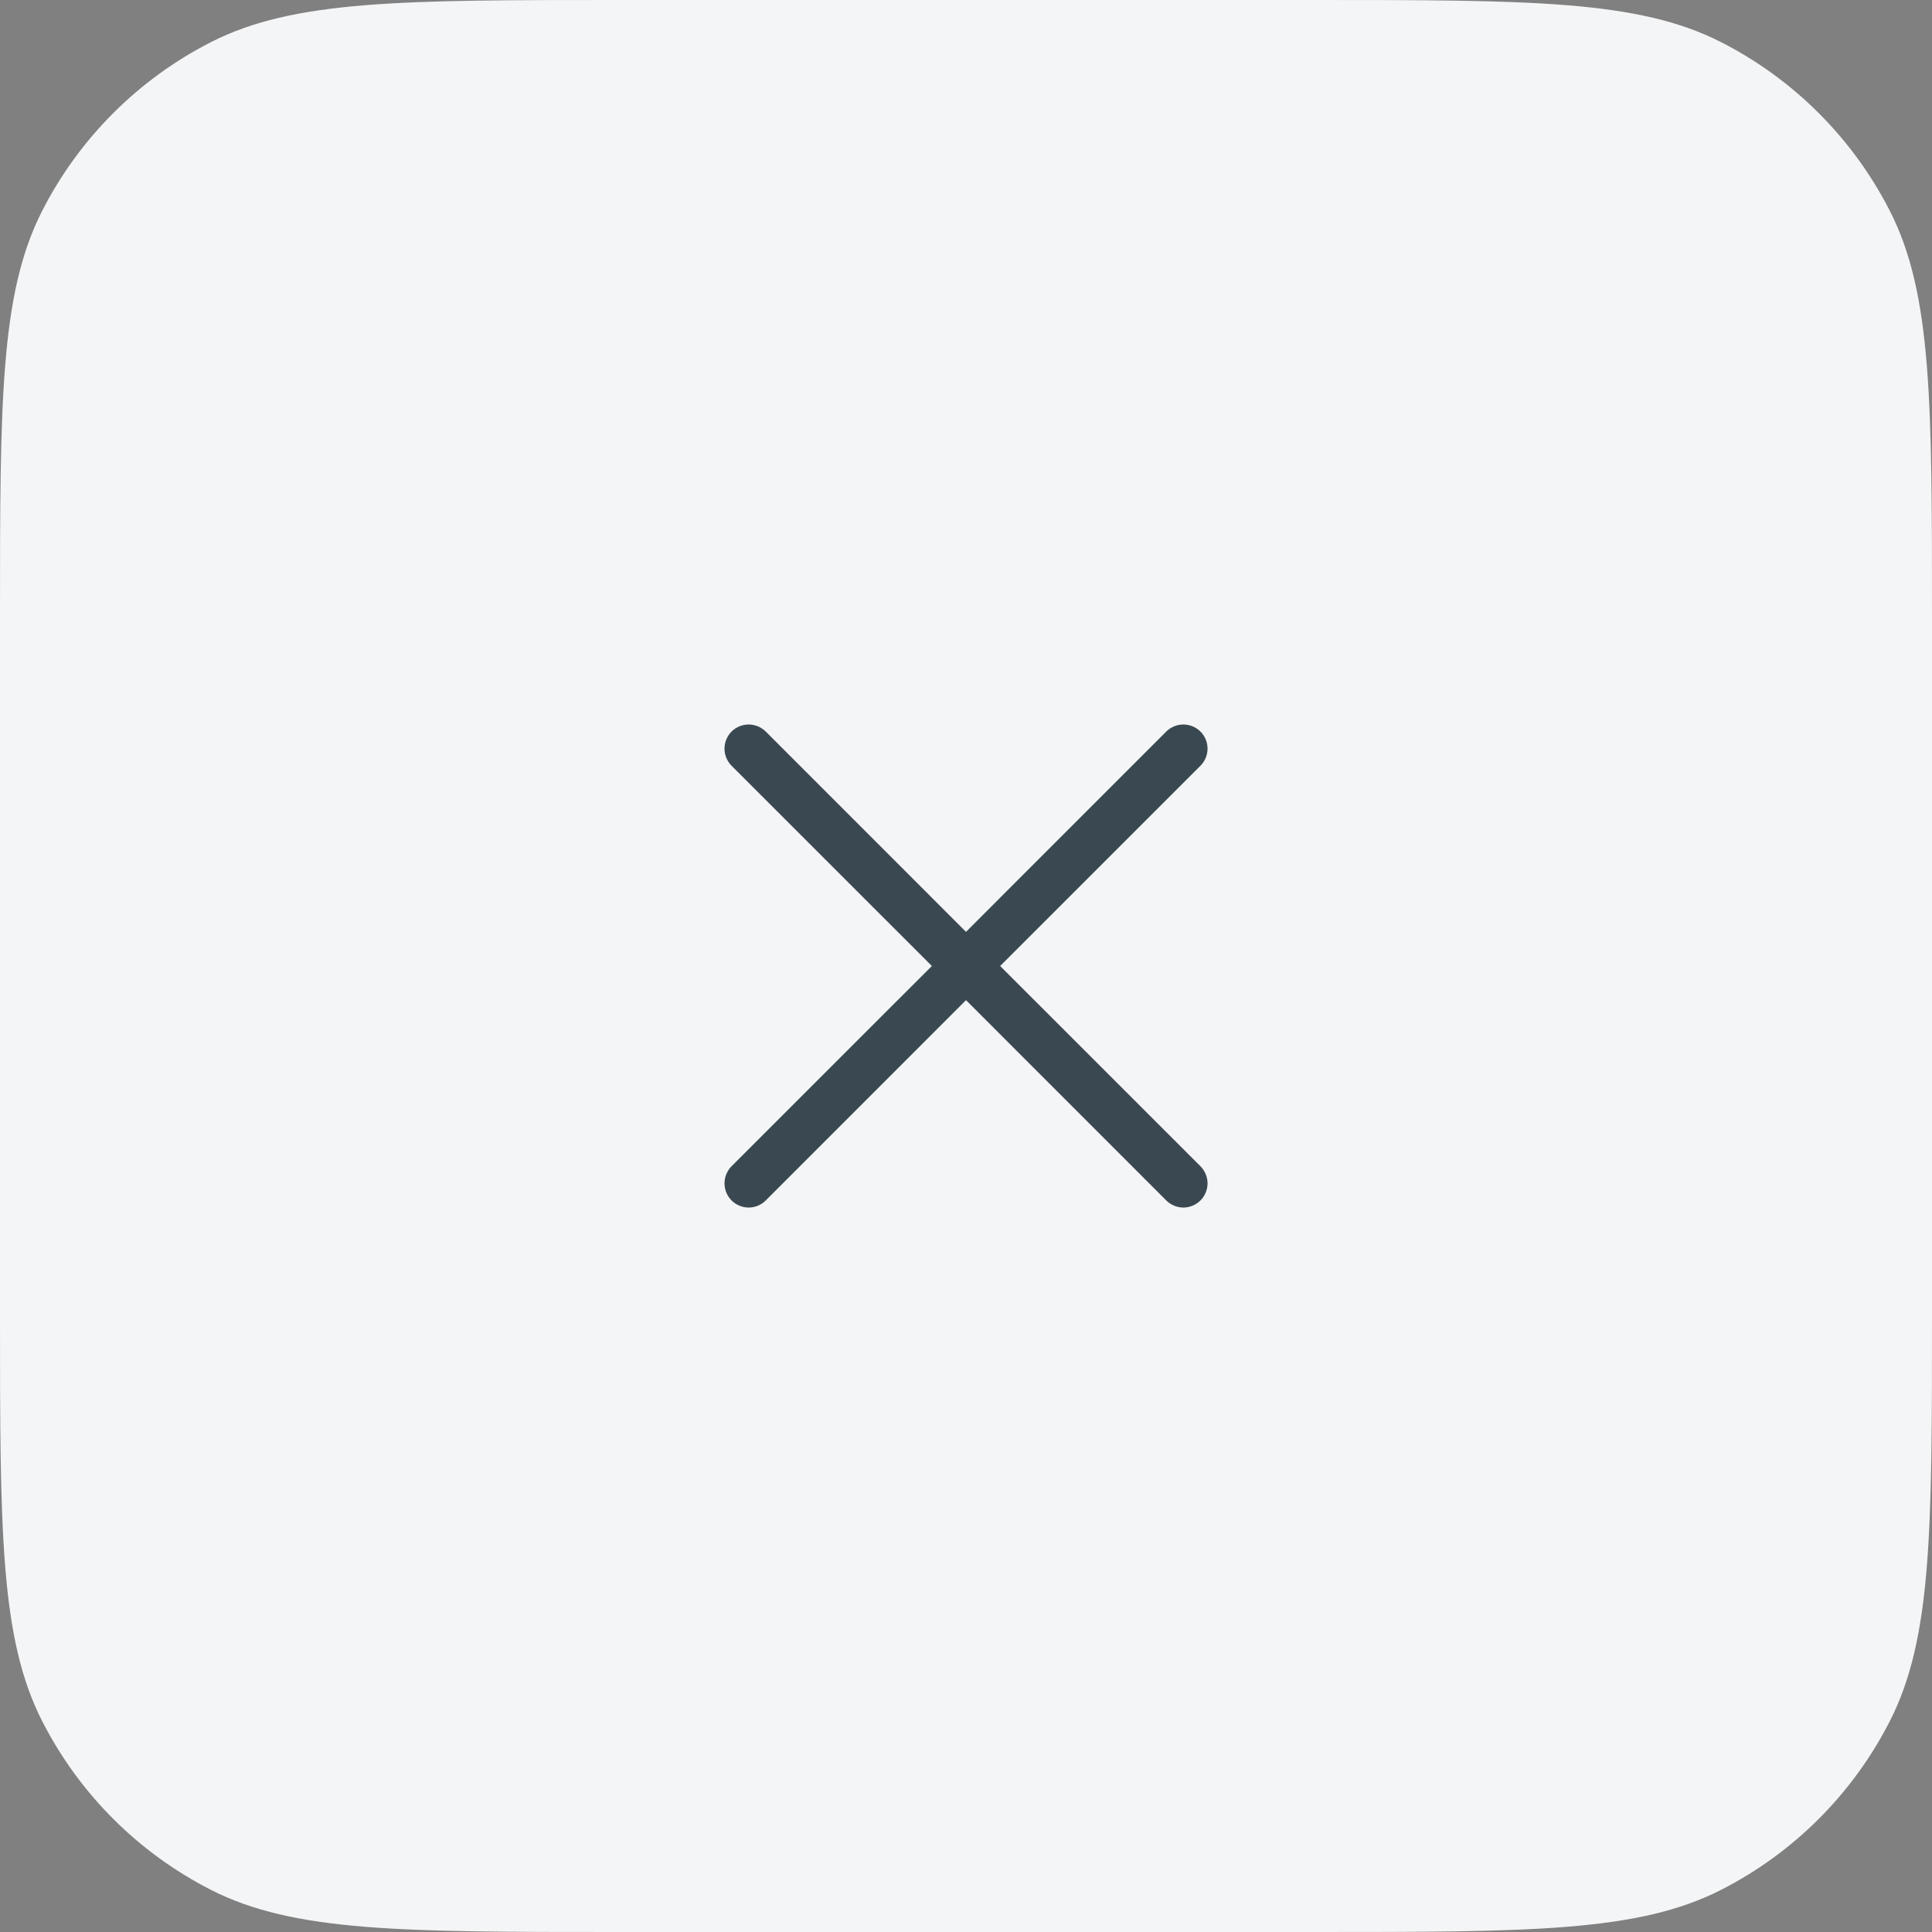 <?xml version="1.0" encoding="UTF-8"?> <svg xmlns="http://www.w3.org/2000/svg" width="40" height="40" viewBox="0 0 40 40" fill="none"><rect x="0" y="0" width="40" height="40" fill="#808080" stroke="none"/><path d="M0 12.8C0 8.32 0 6.079 0.872 4.368C1.639 2.863 2.863 1.639 4.368 0.872C6.079 0 8.32 0 12.8 0H27.2C31.68 0 33.921 0 35.632 0.872C37.137 1.639 38.361 2.863 39.128 4.368C40 6.079 40 8.32 40 12.8V27.2C40 31.68 40 33.921 39.128 35.632C38.361 37.137 37.137 38.361 35.632 39.128C33.921 40 31.68 40 27.2 40H12.8C8.32 40 6.079 40 4.368 39.128C2.863 38.361 1.639 37.137 0.872 35.632C0 33.921 0 31.68 0 27.2V12.8Z" fill="#F4F5F6"></path><path d="M24.854 24.146C24.901 24.193 24.937 24.248 24.962 24.309C24.988 24.369 25.001 24.435 25.001 24.5C25.001 24.566 24.988 24.631 24.962 24.692C24.937 24.752 24.901 24.808 24.854 24.854C24.808 24.901 24.752 24.937 24.692 24.962C24.631 24.988 24.566 25.001 24.5 25.001C24.435 25.001 24.369 24.988 24.309 24.962C24.248 24.937 24.193 24.901 24.146 24.854L20 20.707L15.854 24.854C15.76 24.948 15.633 25.001 15.5 25.001C15.368 25.001 15.24 24.948 15.146 24.854C15.053 24.76 15 24.633 15 24.5C15 24.368 15.053 24.24 15.146 24.146L19.293 20L15.146 15.854C15.053 15.76 15 15.633 15 15.5C15 15.368 15.053 15.24 15.146 15.146C15.24 15.053 15.368 15 15.5 15C15.633 15 15.76 15.053 15.854 15.146L20 19.293L24.146 15.146C24.24 15.053 24.368 15 24.5 15C24.633 15 24.76 15.053 24.854 15.146C24.948 15.24 25.001 15.368 25.001 15.5C25.001 15.633 24.948 15.76 24.854 15.854L20.707 20L24.854 24.146Z" fill="#3A4951"></path></svg> 